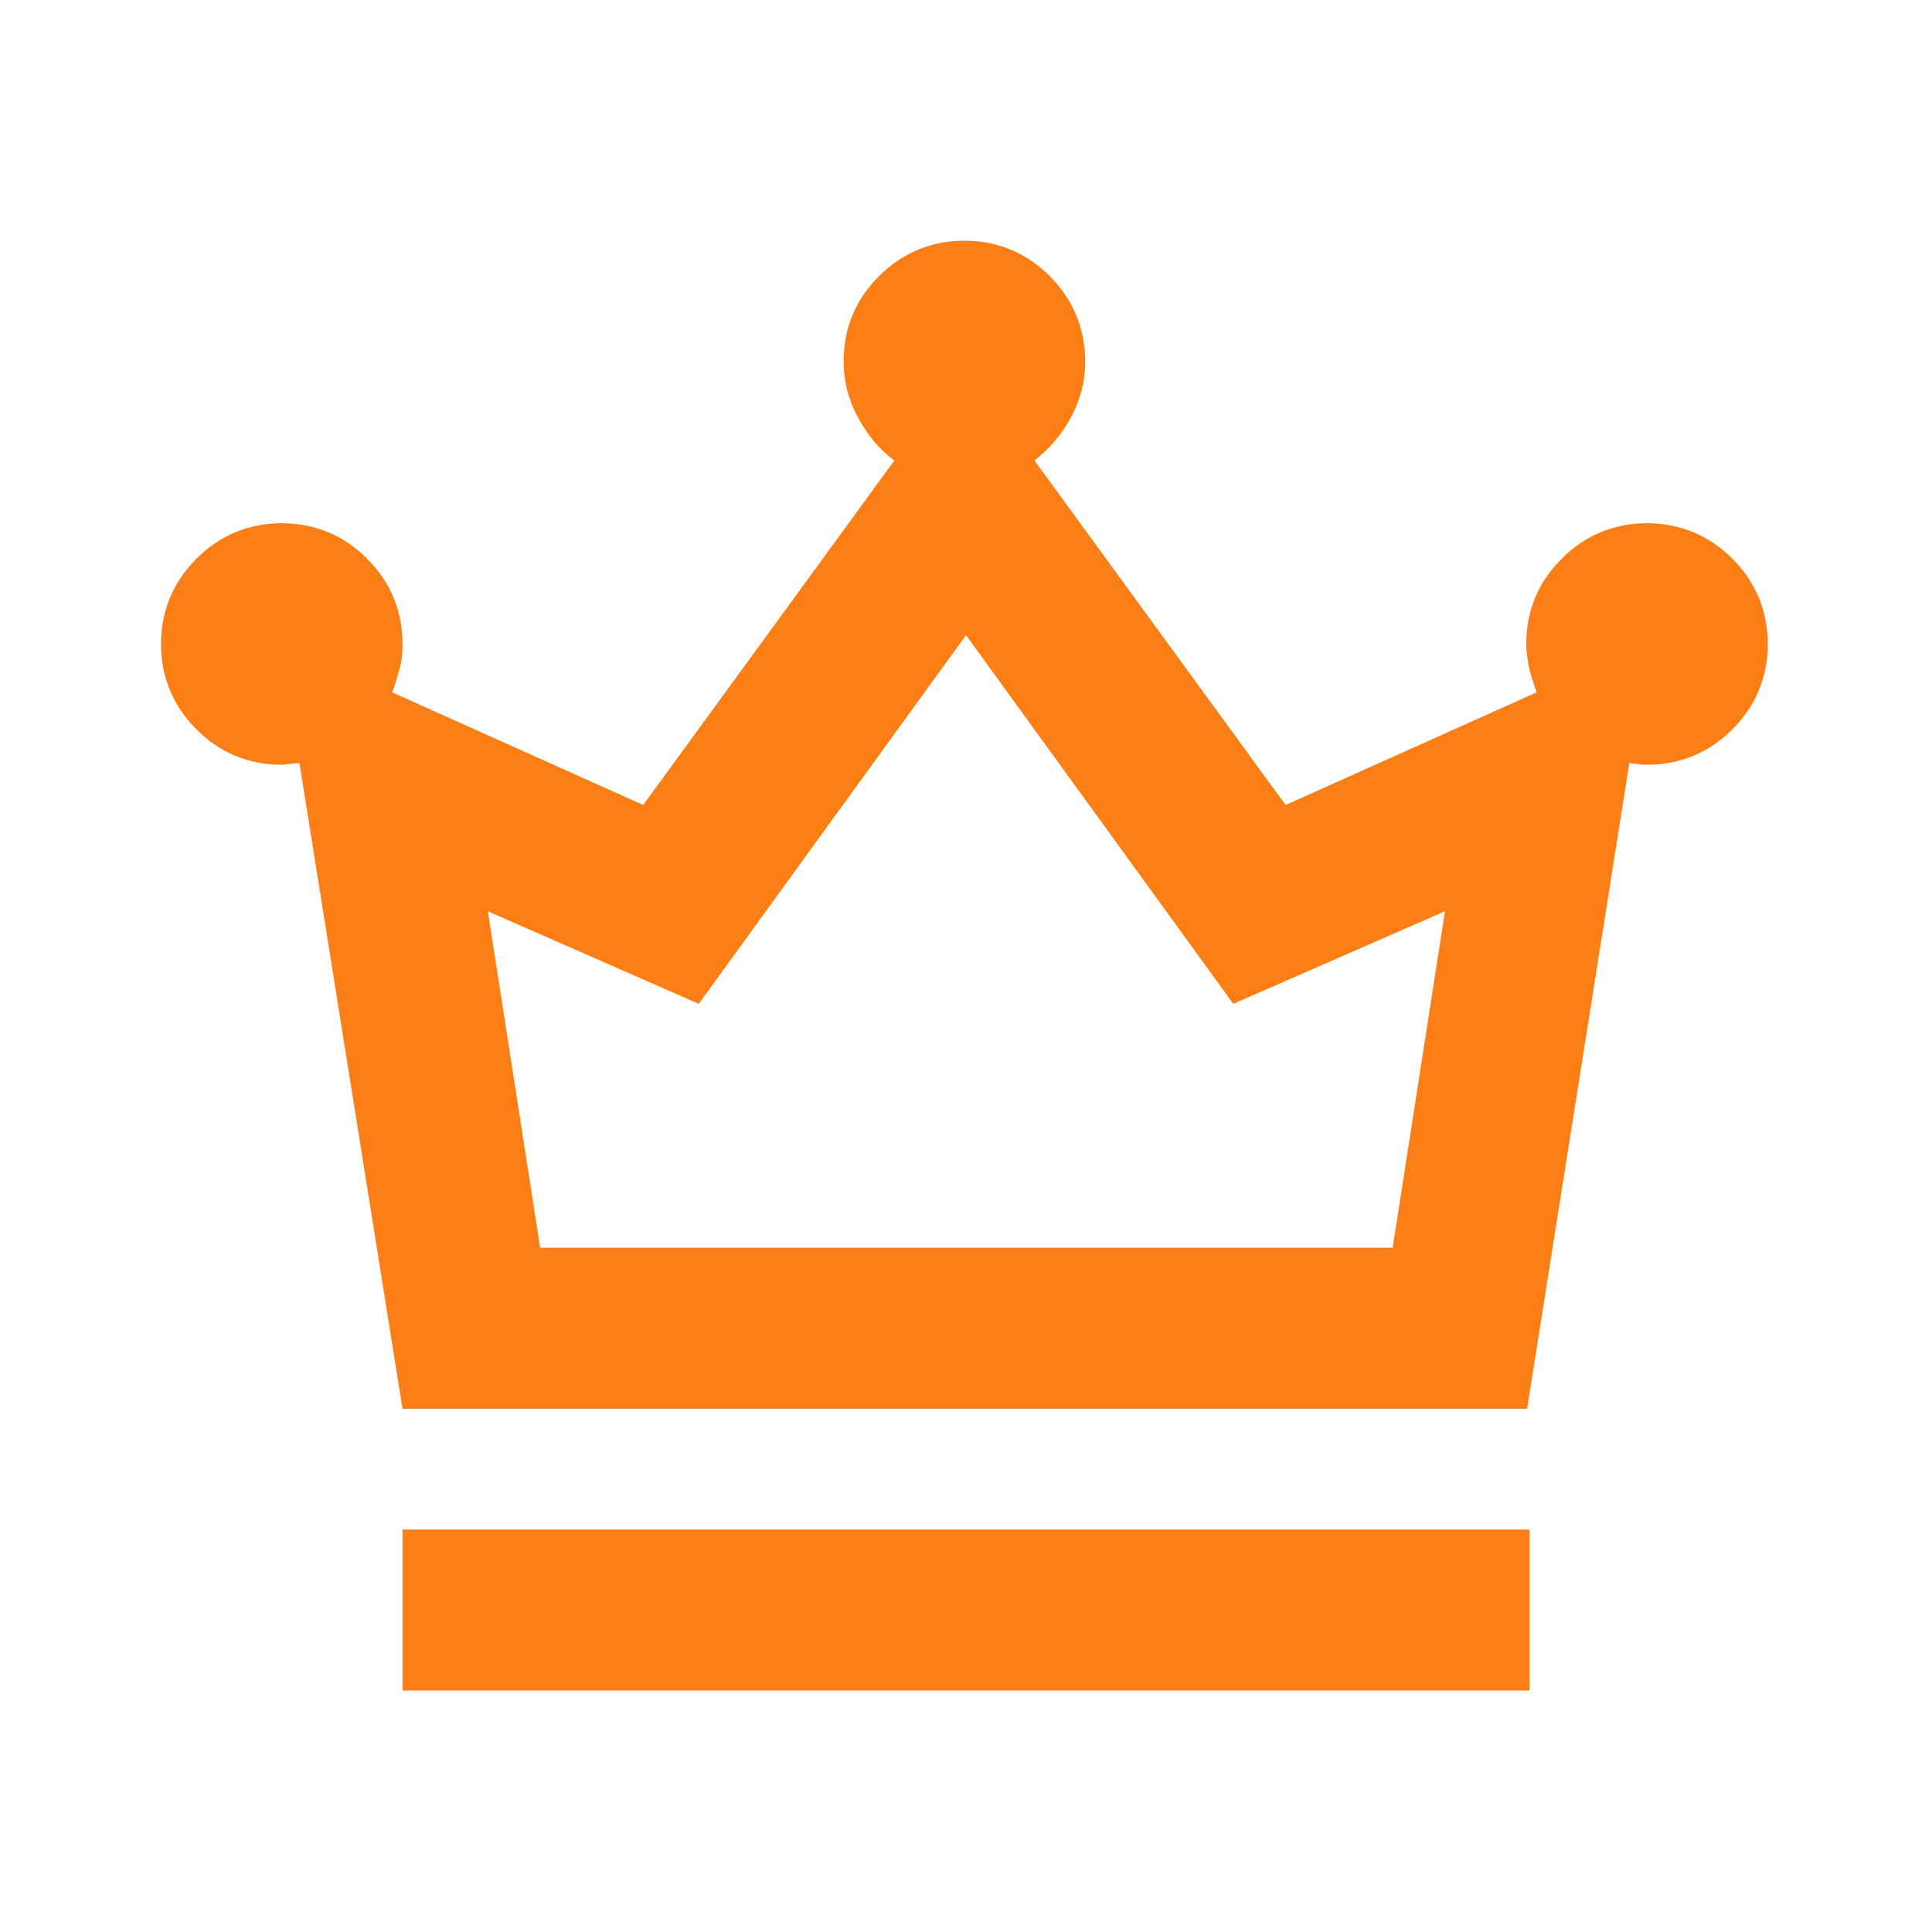 <?xml version="1.0" encoding="UTF-8"?>
<svg id="Warstwa_1" data-name="Warstwa 1" xmlns="http://www.w3.org/2000/svg" viewBox="0 0 24 24">
  <defs>
    <style>
      .cls-1 {
        fill: #fc7e15;
      }
    </style>
  </defs>
  <path class="cls-1" d="M5,21v-2h14v2H5ZM5,17.5l-1.28-8.02s-.07,0-.11.01c-.04,0-.08.01-.11.01-.42,0-.77-.15-1.06-.44s-.44-.65-.44-1.06.15-.77.44-1.06.65-.44,1.06-.44.77.15,1.06.44.44.65.44,1.06c0,.12-.01.22-.04.32-.03.1-.05.19-.09.28l3.12,1.4,3.12-4.28c-.18-.13-.33-.31-.45-.53-.12-.22-.18-.45-.18-.7,0-.42.15-.77.44-1.06s.65-.44,1.06-.44.77.15,1.06.44.44.65.44,1.06c0,.25-.06.48-.18.7-.12.22-.27.39-.45.53l3.12,4.28,3.12-1.4c-.03-.08-.06-.17-.09-.28-.02-.1-.04-.21-.04-.32,0-.42.15-.77.44-1.06s.65-.44,1.06-.44.77.15,1.06.44.44.65.44,1.06-.15.77-.44,1.06-.65.44-1.06.44c-.03,0-.07,0-.11-.01-.04,0-.08-.01-.11-.01l-1.27,8.02H5ZM6.7,15.5h10.6l.65-4.18-2.63,1.15-3.32-4.58-3.32,4.58-2.62-1.15.65,4.18Z"/>
</svg>